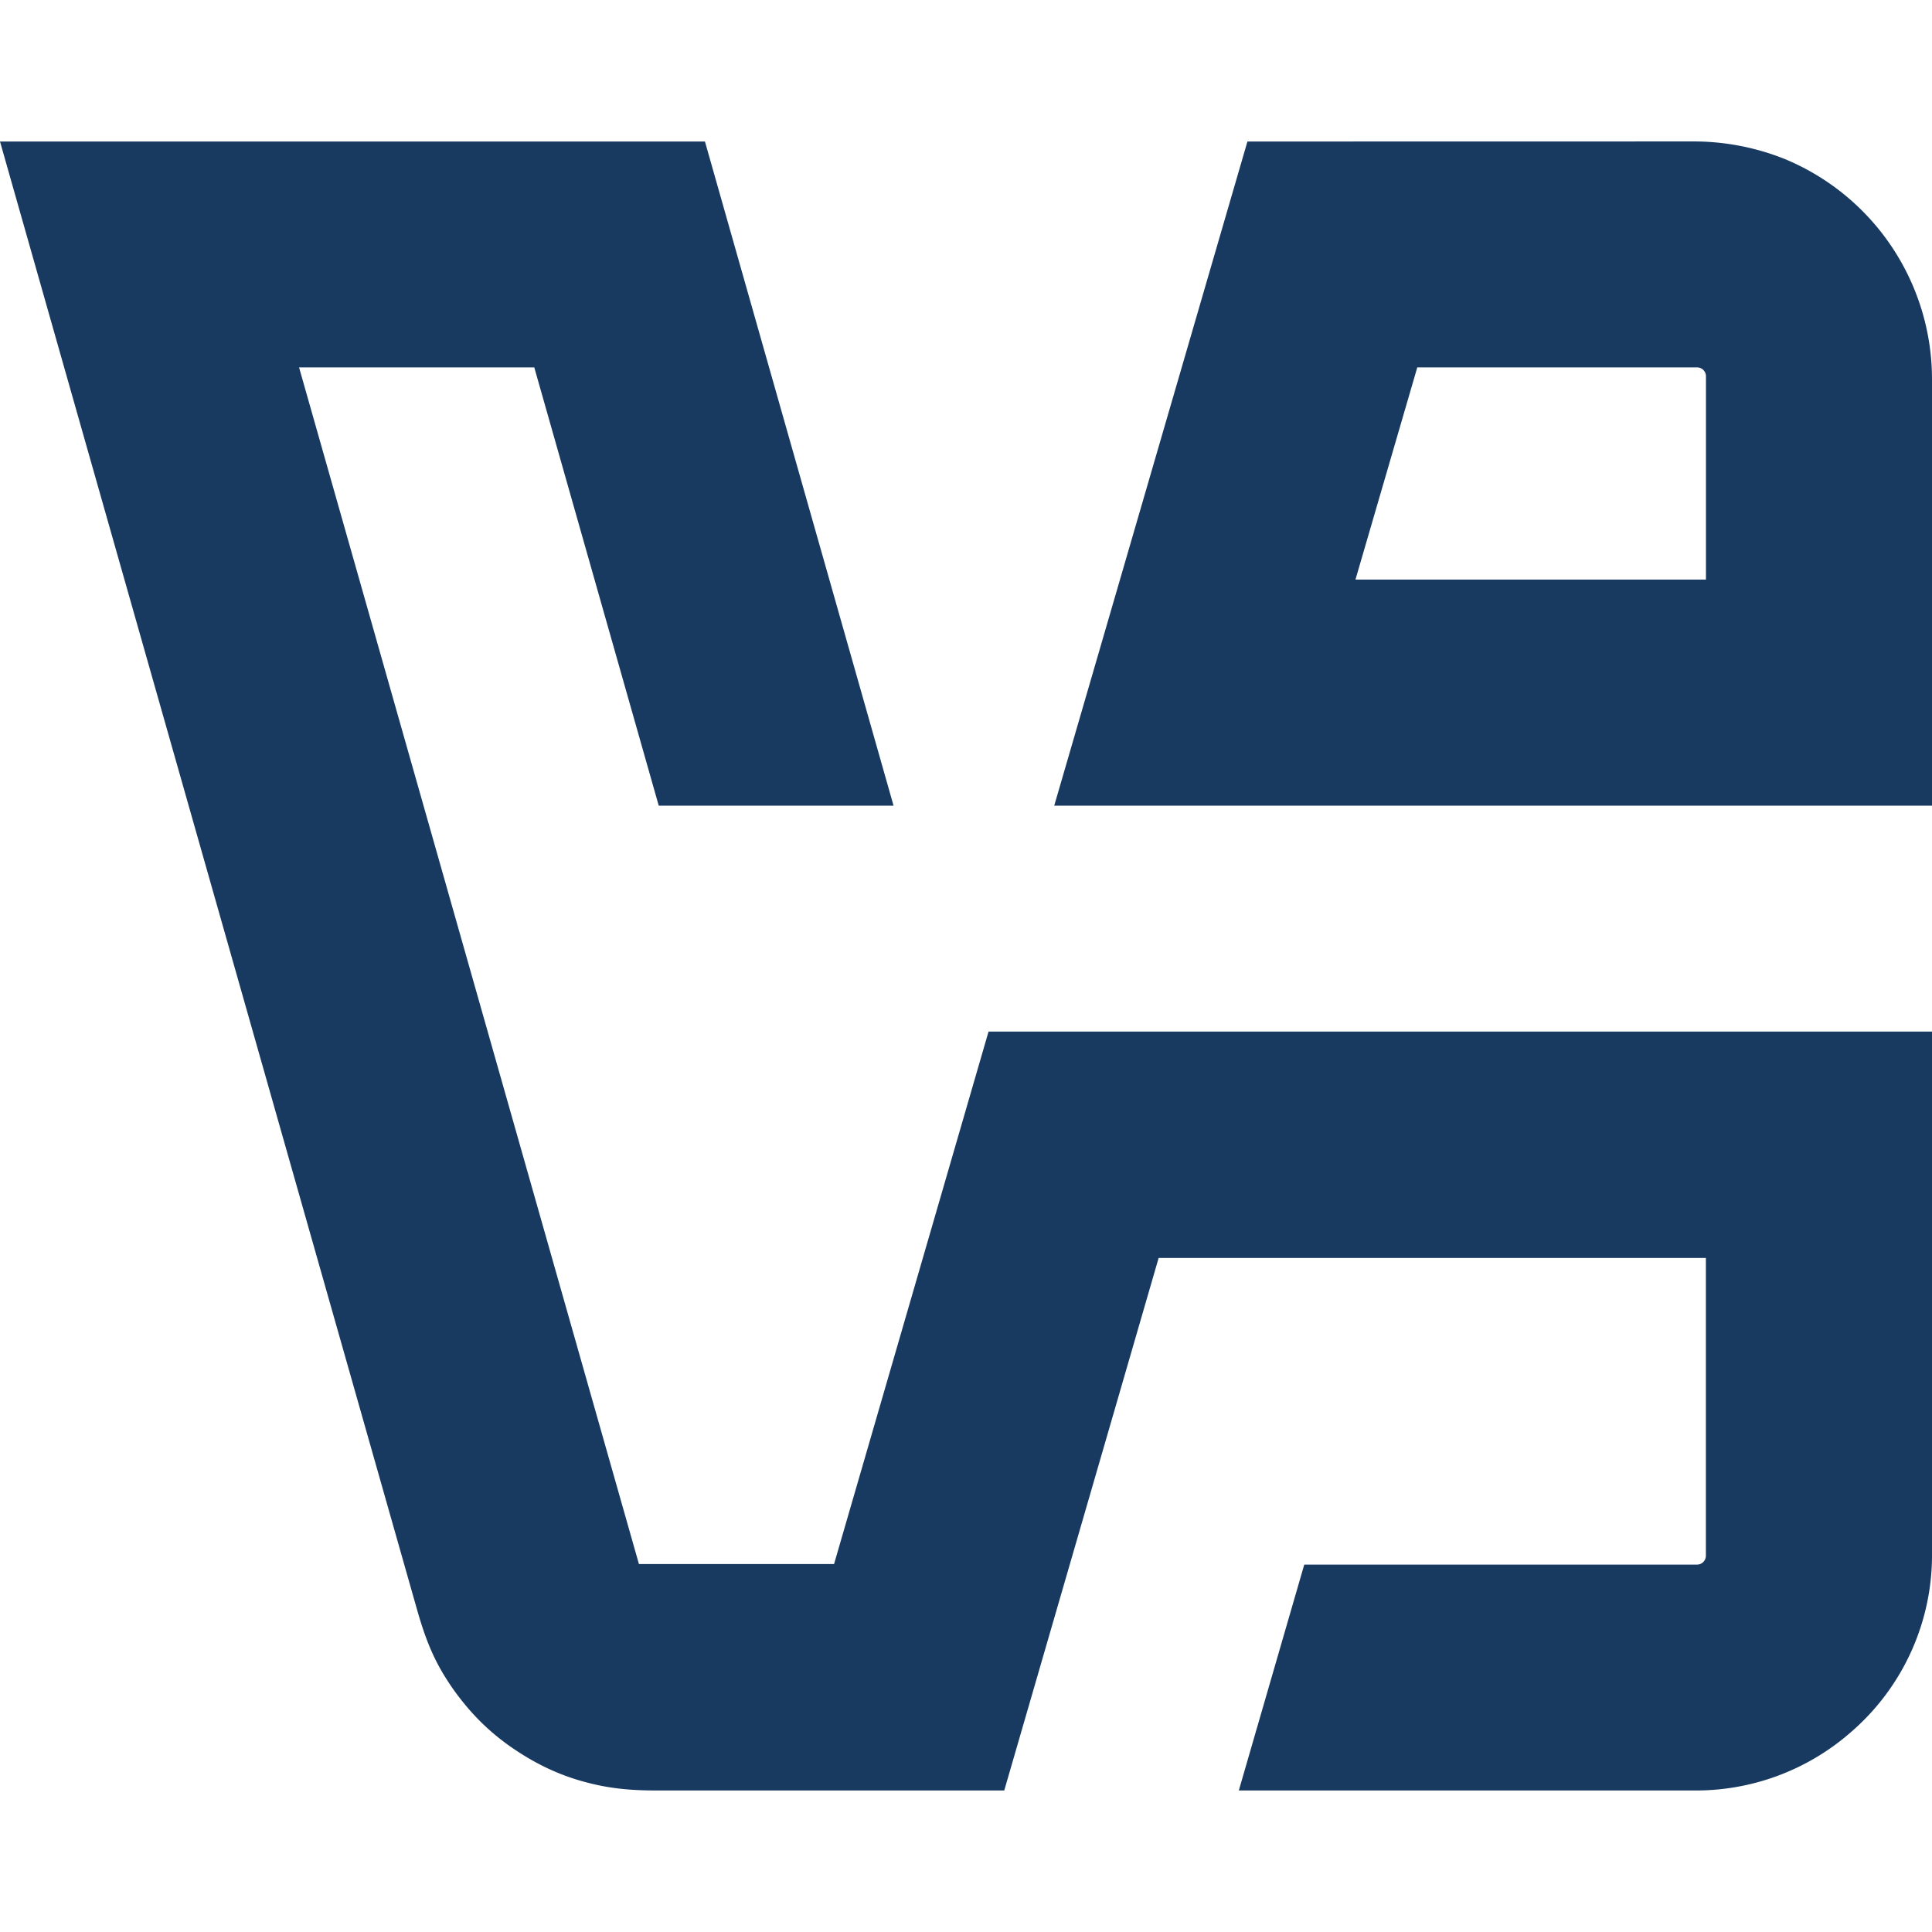 <svg fill="#183a61" role="img" viewBox="0 0 24 24" xmlns="http://www.w3.org/2000/svg"><title>VirtualBox</title><path d="M0 1.758 5.182 20c.129.455.25.691.421.945.063.092.13.179.202.264.173.204.37.378.59.525.243.163.49.286.763.371.324.1.61.137.99.137h4.327l1.918-6.615h6.798v3.699a.11.11 0 0 1-.109.11h-4.88l-.813 2.806h5.654a2.92 2.92 0 0 0 1.95-.725A2.903 2.903 0 0 0 24 19.285v-6.47H12.28l-1.919 6.614H7.937L3.715 4.564h2.922l1.546 5.444H11.1l-2.343-8.25zm15.496 0-2.4 8.25H24v-5.29a2.962 2.962 0 0 0-1.825-2.741 3.044 3.044 0 0 0-1.129-.22zm2.11 2.806h3.476a.11.11 0 0 1 .11.112V7.2h-4.354z"/></svg>